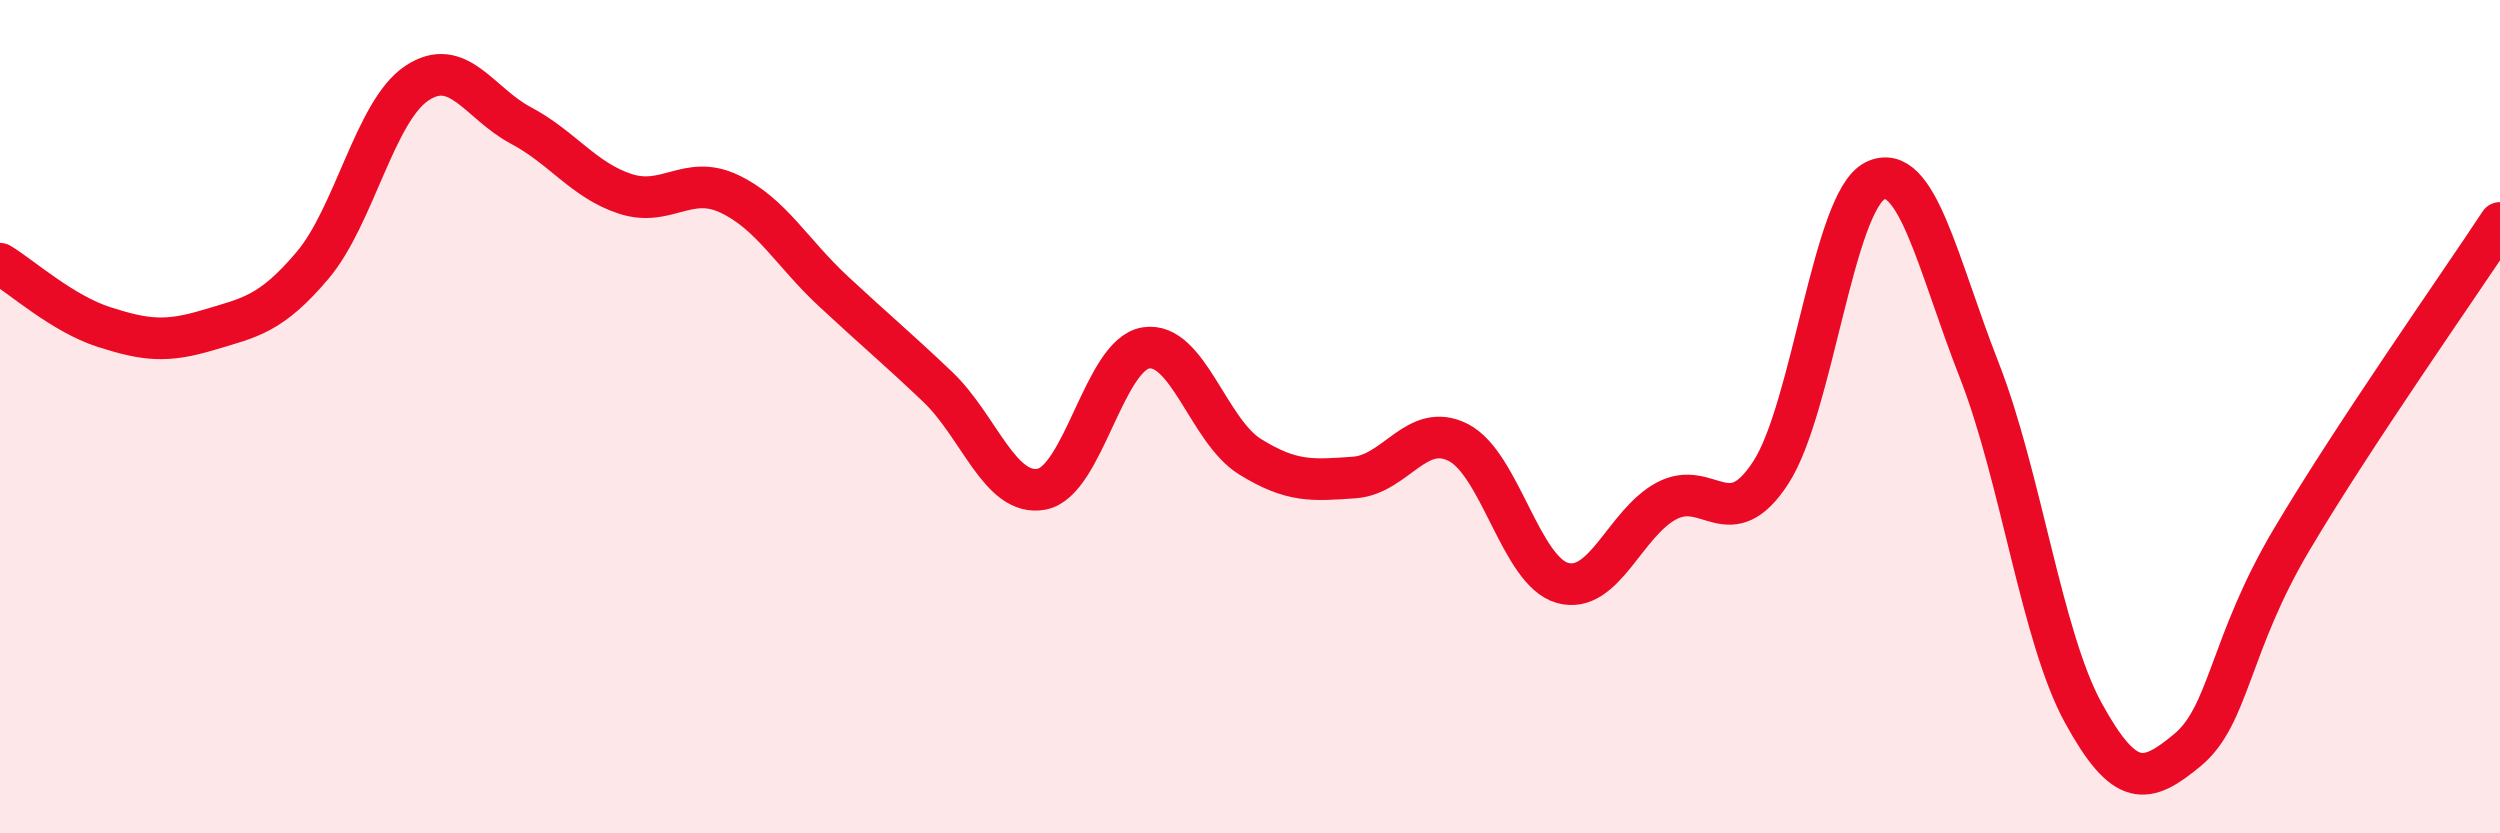 
    <svg width="60" height="20" viewBox="0 0 60 20" xmlns="http://www.w3.org/2000/svg">
      <path
        d="M 0,6.33 C 0.5,6.63 1.5,7.53 2.5,7.85 C 3.5,8.17 4,8.22 5,7.92 C 6,7.62 6.5,7.55 7.5,6.37 C 8.5,5.19 9,2.67 10,2 C 11,1.33 11.5,2.48 12.5,3.01 C 13.5,3.54 14,4.32 15,4.65 C 16,4.98 16.5,4.18 17.5,4.65 C 18.5,5.12 19,6.06 20,6.99 C 21,7.92 21.5,8.33 22.5,9.28 C 23.5,10.23 24,11.93 25,11.74 C 26,11.55 26.5,8.51 27.5,8.35 C 28.5,8.19 29,10.34 30,10.96 C 31,11.58 31.5,11.53 32.5,11.46 C 33.5,11.39 34,10.11 35,10.62 C 36,11.13 36.5,13.71 37.5,13.99 C 38.5,14.27 39,12.55 40,12.02 C 41,11.49 41.5,12.88 42.5,11.34 C 43.5,9.8 44,4.83 45,4.34 C 46,3.85 46.5,6.33 47.5,8.88 C 48.5,11.43 49,15.29 50,17.11 C 51,18.93 51.5,18.83 52.5,18 C 53.5,17.17 53.5,15.48 55,12.95 C 56.5,10.42 59,6.87 60,5.35L60 20L0 20Z"
        fill="#EB0A25"
        opacity="0.1"
        stroke-linecap="round"
        stroke-linejoin="round"
      />
      <path
        d="M 0,6.33 C 0.5,6.63 1.5,7.53 2.5,7.85 C 3.5,8.17 4,8.22 5,7.92 C 6,7.62 6.5,7.55 7.5,6.37 C 8.5,5.19 9,2.67 10,2 C 11,1.33 11.5,2.48 12.5,3.01 C 13.5,3.54 14,4.32 15,4.65 C 16,4.98 16.5,4.18 17.5,4.65 C 18.5,5.12 19,6.06 20,6.99 C 21,7.92 21.5,8.33 22.5,9.28 C 23.5,10.23 24,11.93 25,11.74 C 26,11.55 26.5,8.51 27.5,8.35 C 28.5,8.19 29,10.34 30,10.96 C 31,11.58 31.5,11.53 32.5,11.46 C 33.5,11.39 34,10.11 35,10.62 C 36,11.13 36.5,13.71 37.5,13.99 C 38.5,14.27 39,12.55 40,12.02 C 41,11.49 41.5,12.88 42.5,11.34 C 43.5,9.8 44,4.83 45,4.34 C 46,3.85 46.5,6.33 47.5,8.88 C 48.5,11.43 49,15.29 50,17.11 C 51,18.93 51.5,18.83 52.5,18 C 53.5,17.17 53.5,15.48 55,12.95 C 56.5,10.42 59,6.87 60,5.35"
        stroke="#EB0A25"
        stroke-width="1"
        fill="none"
        stroke-linecap="round"
        stroke-linejoin="round"
      />
    </svg>
  